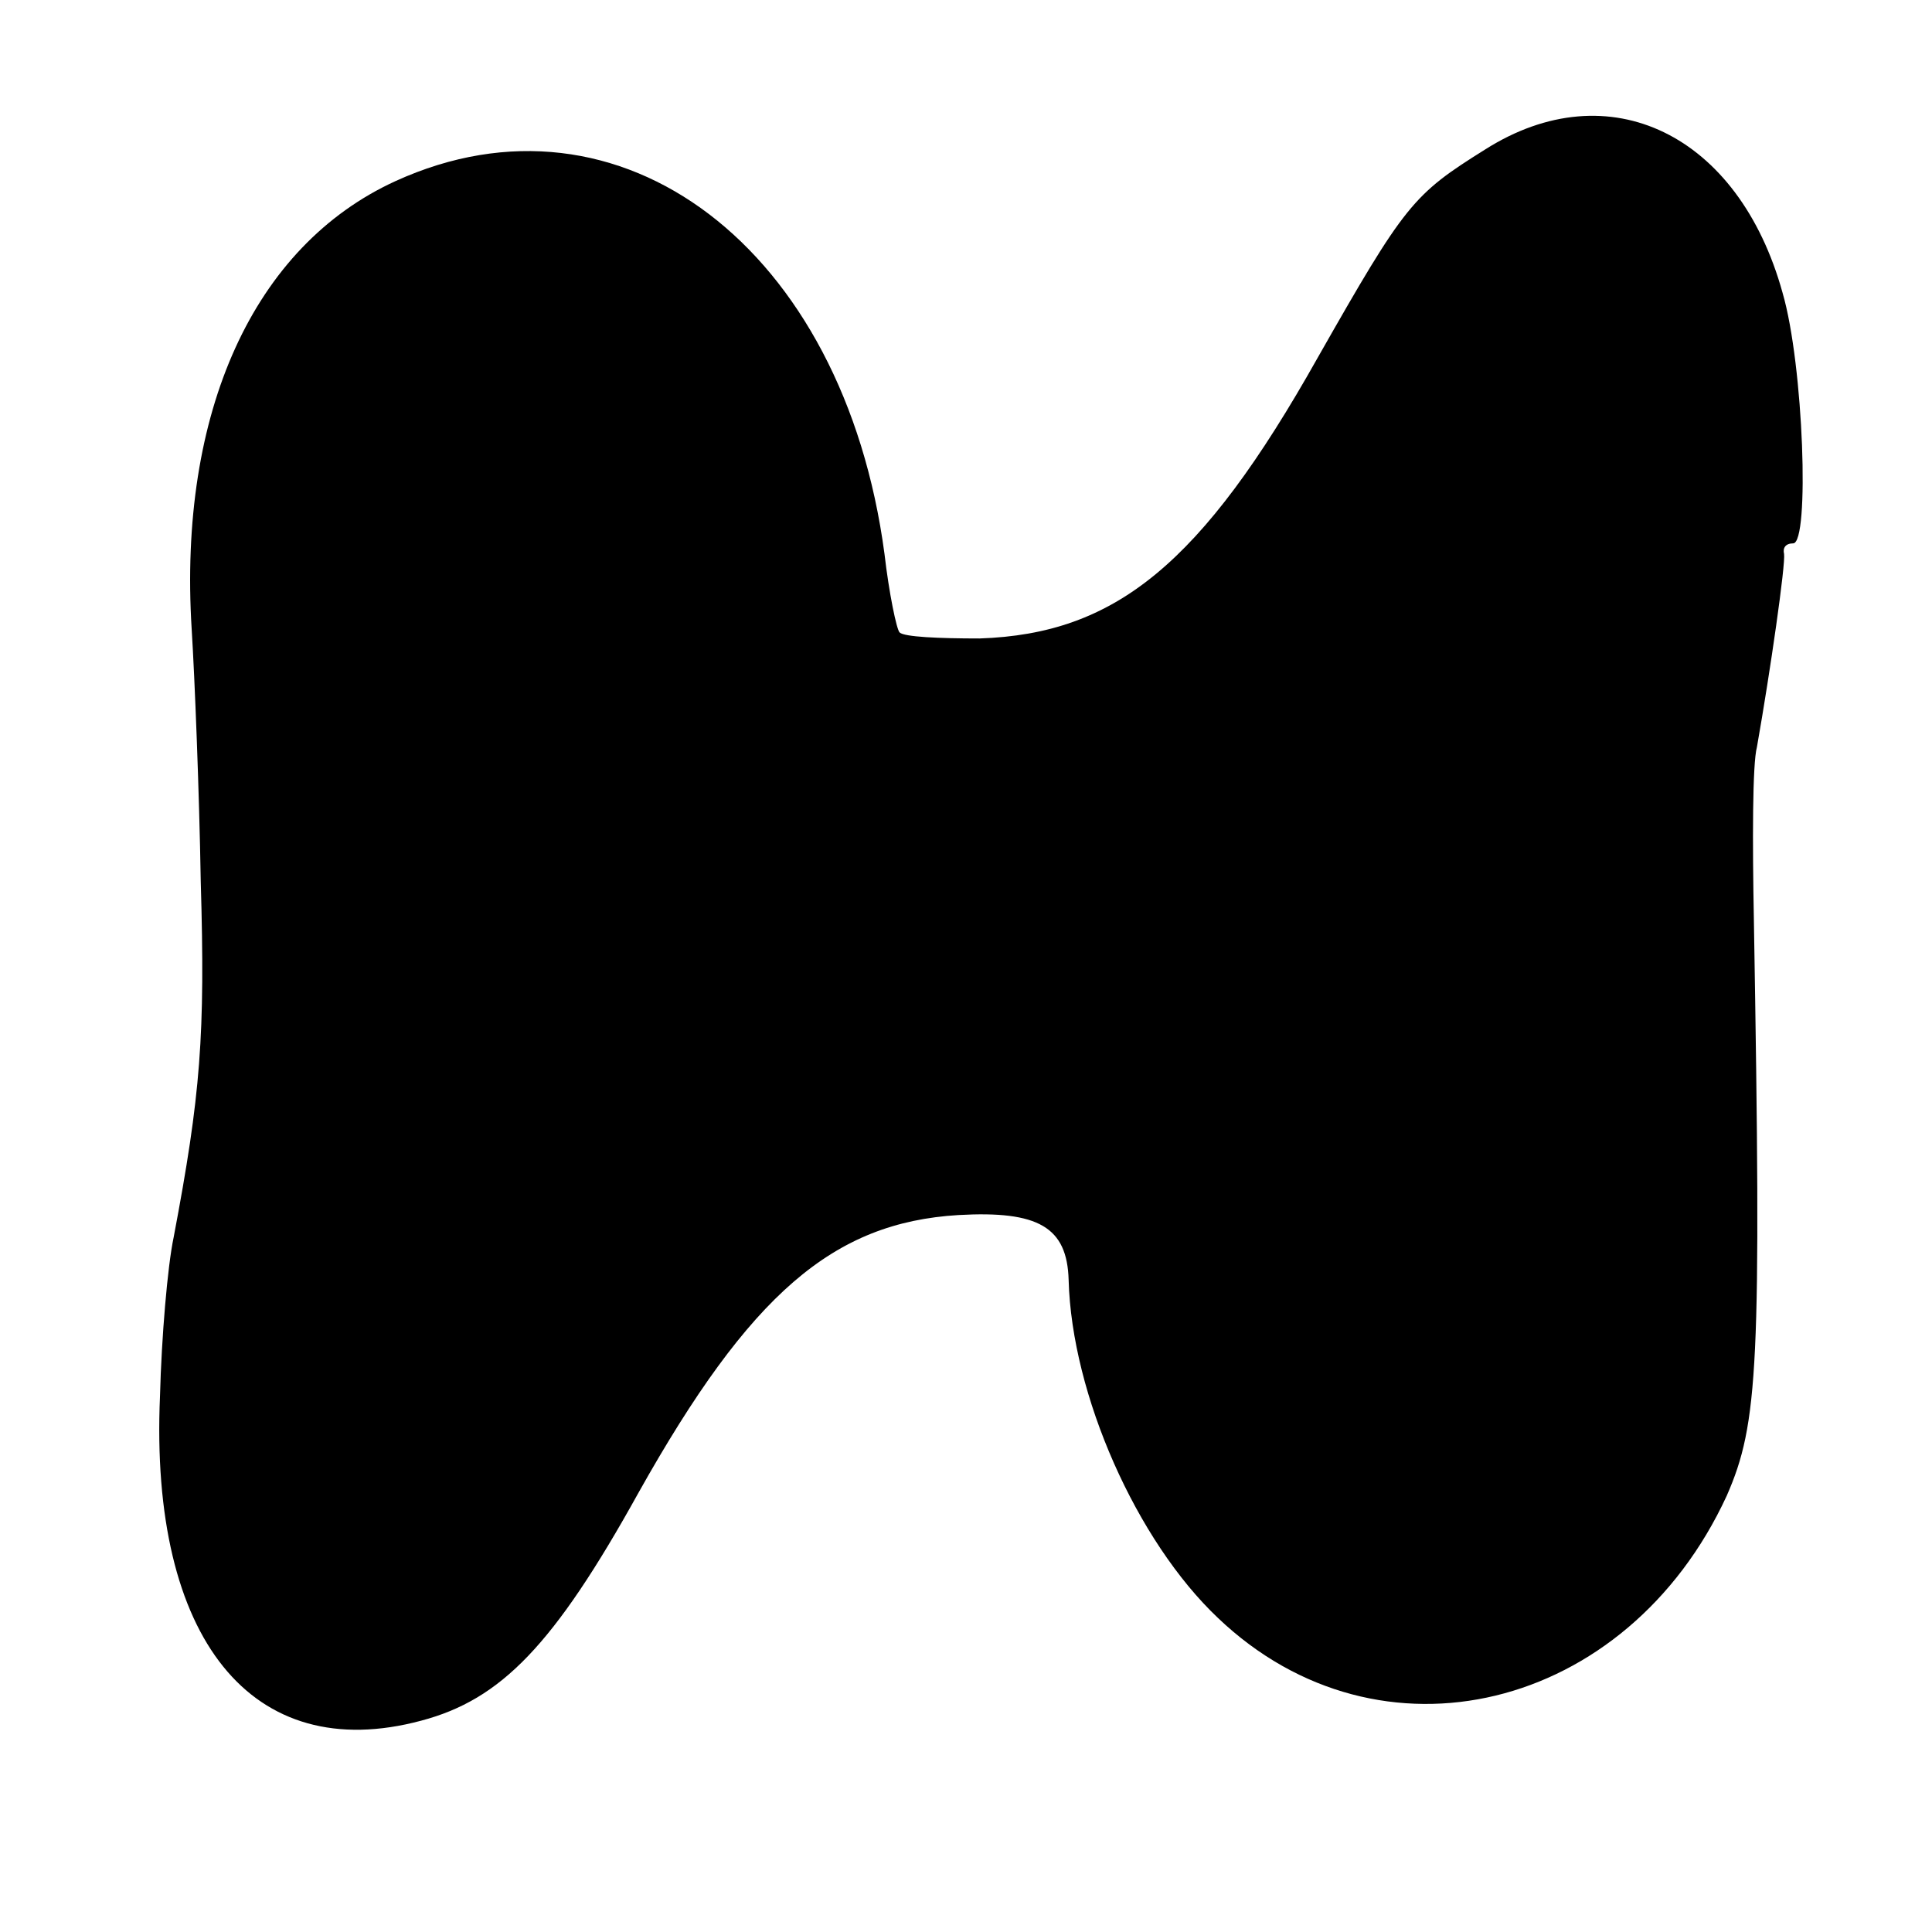 <?xml version="1.0" standalone="no"?>
<!DOCTYPE svg PUBLIC "-//W3C//DTD SVG 20010904//EN"
 "http://www.w3.org/TR/2001/REC-SVG-20010904/DTD/svg10.dtd">
<svg version="1.0" xmlns="http://www.w3.org/2000/svg"
 width="128pt" height="128pt" viewBox="0 0 128 128"
 preserveAspectRatio="xMidYMid meet">
<g transform="translate(0,128) scale(0.1,-0.1)"
fill="#000000" stroke="none">
<path d="M984 1181 c-48 -30 -53 -36 -111 -138 -77 -137 -134 -183 -224 -186
-27 0 -50 1 -53 4 -2 2 -7 26 -10 52 -27 203 -175 315 -324 247 -94 -43 -144
-153 -135 -297 2 -32 5 -107 6 -167 3 -102 0 -141 -18 -236 -4 -19 -8 -66 -9
-105 -7 -161 61 -245 173 -215 53 14 88 50 144 151 74 132 129 179 212 184 53
3 72 -8 73 -43 2 -76 45 -173 99 -224 107 -102 271 -62 337 81 21 48 23 86 18
381 -1 52 -1 104 2 115 9 51 19 121 18 128 -1 4 1 7 6 7 11 0 7 118 -7 166
-29 105 -115 147 -197 95z"/>
</g>
</svg>
